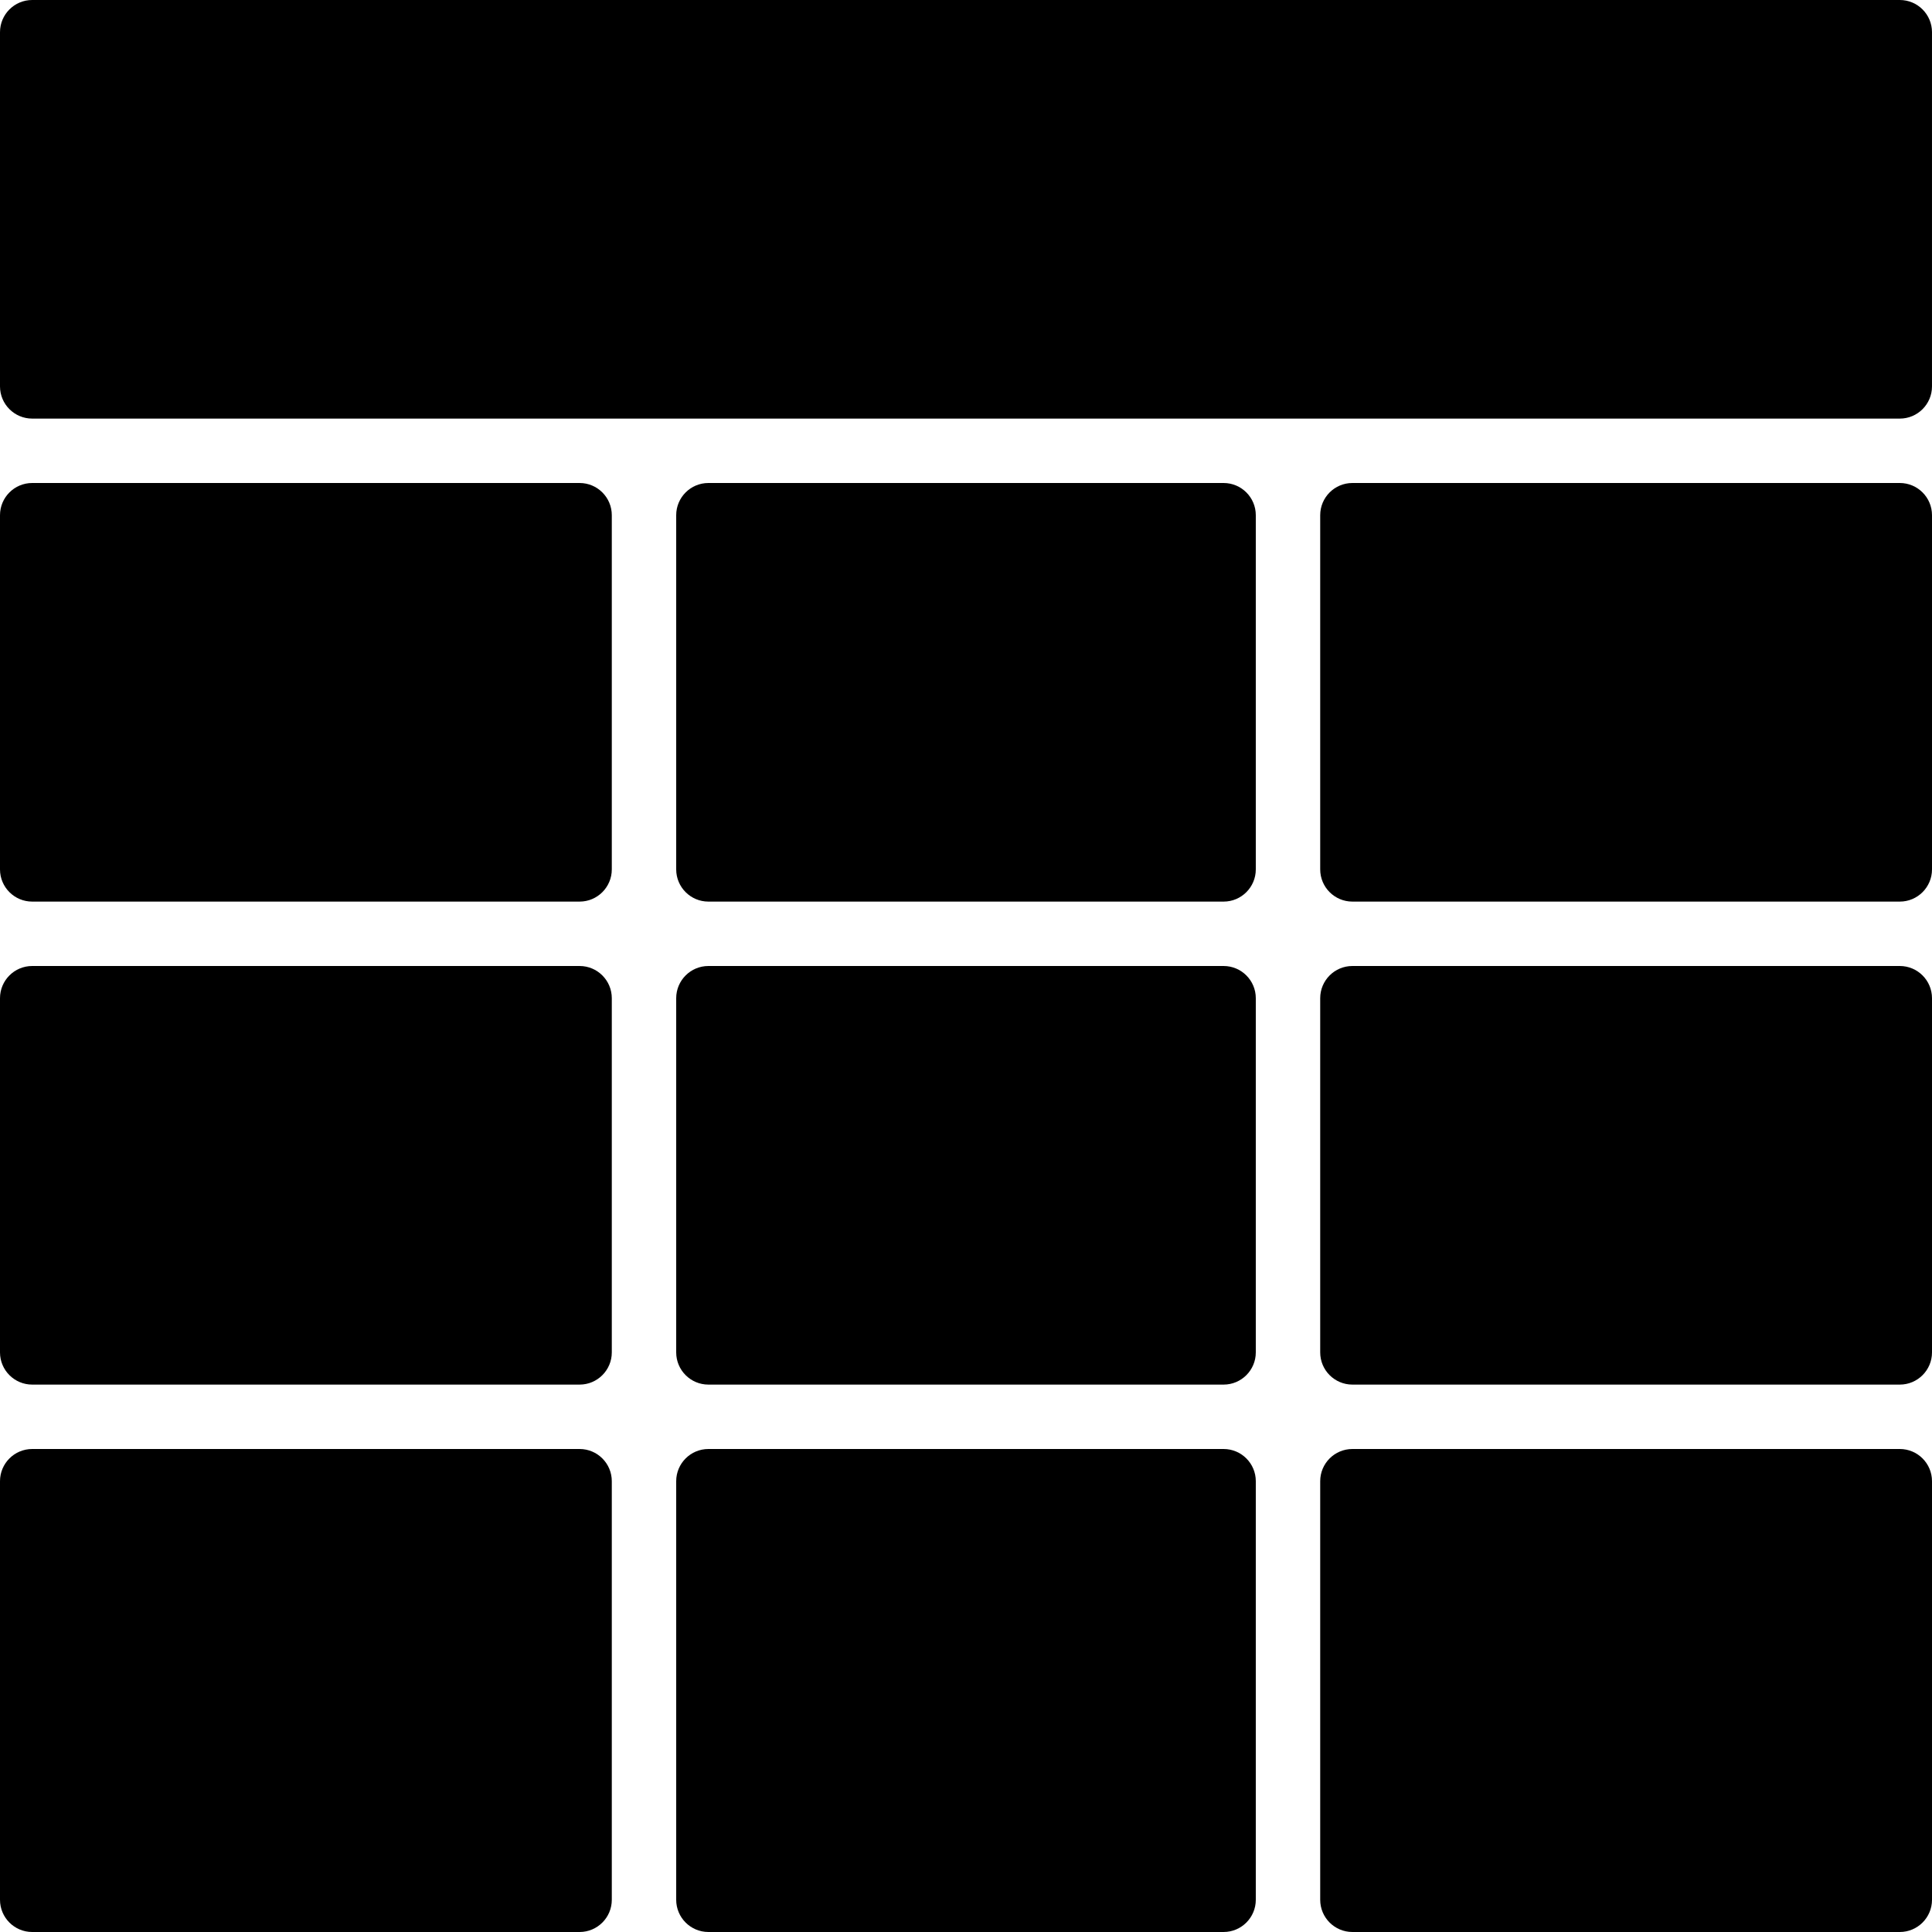 <?xml version="1.0" encoding="iso-8859-1"?>
<!-- Uploaded to: SVG Repo, www.svgrepo.com, Generator: SVG Repo Mixer Tools -->
<svg fill="#000000" height="800px" width="800px" version="1.1" id="Layer_1" xmlns="http://www.w3.org/2000/svg" xmlns:xlink="http://www.w3.org/1999/xlink" 
	 viewBox="0 0 512 512" xml:space="preserve">
<g>
	<g>
		<path d="M503.467,128H358.4c-4.71,0-8.533,3.823-8.533,8.533V230.4c0,4.71,3.823,8.533,8.533,8.533h145.067
			c4.71,0,8.533-3.823,8.533-8.533v-93.867C512,131.823,508.177,128,503.467,128z"/>
	</g>
</g>
<g>
	<g>
		<path d="M324.267,128H187.733c-4.71,0-8.533,3.823-8.533,8.533V230.4c0,4.71,3.823,8.533,8.533,8.533h136.533
			c4.71,0,8.533-3.823,8.533-8.533v-93.867C332.8,131.823,328.977,128,324.267,128z"/>
	</g>
</g>
<g>
	<g>
		<path d="M153.6,128H8.533C3.823,128,0,131.823,0,136.533V230.4c0,4.71,3.823,8.533,8.533,8.533H153.6
			c4.71,0,8.533-3.823,8.533-8.533v-93.867C162.133,131.823,158.31,128,153.6,128z"/>
	</g>
</g>
<g>
	<g>
		<path d="M324.267,256H187.733c-4.71,0-8.533,3.823-8.533,8.533V358.4c0,4.71,3.823,8.533,8.533,8.533h136.533
			c4.71,0,8.533-3.823,8.533-8.533v-93.867C332.8,259.823,328.977,256,324.267,256z"/>
	</g>
</g>
<g>
	<g>
		<path d="M153.6,256H8.533C3.823,256,0,259.823,0,264.533V358.4c0,4.71,3.823,8.533,8.533,8.533H153.6
			c4.71,0,8.533-3.823,8.533-8.533v-93.867C162.133,259.823,158.31,256,153.6,256z"/>
	</g>
</g>
<g>
	<g>
		<path d="M503.467,256H358.4c-4.71,0-8.533,3.823-8.533,8.533V358.4c0,4.71,3.823,8.533,8.533,8.533h145.067
			c4.71,0,8.533-3.823,8.533-8.533v-93.867C512,259.823,508.177,256,503.467,256z"/>
	</g>
</g>
<g>
	<g>
		<path d="M503.467,384H358.4c-4.71,0-8.533,3.823-8.533,8.533v110.933c0,4.71,3.823,8.533,8.533,8.533h145.067
			c4.71,0,8.533-3.823,8.533-8.533V392.533C512,387.823,508.177,384,503.467,384z"/>
	</g>
</g>
<g>
	<g>
		<path d="M324.267,384H187.733c-4.71,0-8.533,3.823-8.533,8.533v110.933c0,4.71,3.823,8.533,8.533,8.533h136.533
			c4.71,0,8.533-3.823,8.533-8.533V392.533C332.8,387.823,328.977,384,324.267,384z"/>
	</g>
</g>
<g>
	<g>
		<path d="M503.467,0H8.533C3.823,0,0,3.823,0,8.533V102.4c0,4.71,3.823,8.533,8.533,8.533h494.933c4.71,0,8.533-3.823,8.533-8.533
			V8.533C512,3.823,508.177,0,503.467,0z"/>
	</g>
</g>
<g>
	<g>
		<path d="M153.6,384H8.533C3.823,384,0,387.823,0,392.533v110.933C0,508.177,3.823,512,8.533,512H153.6
			c4.71,0,8.533-3.823,8.533-8.533V392.533C162.133,387.823,158.31,384,153.6,384z"/>
	</g>
</g>
</svg>
